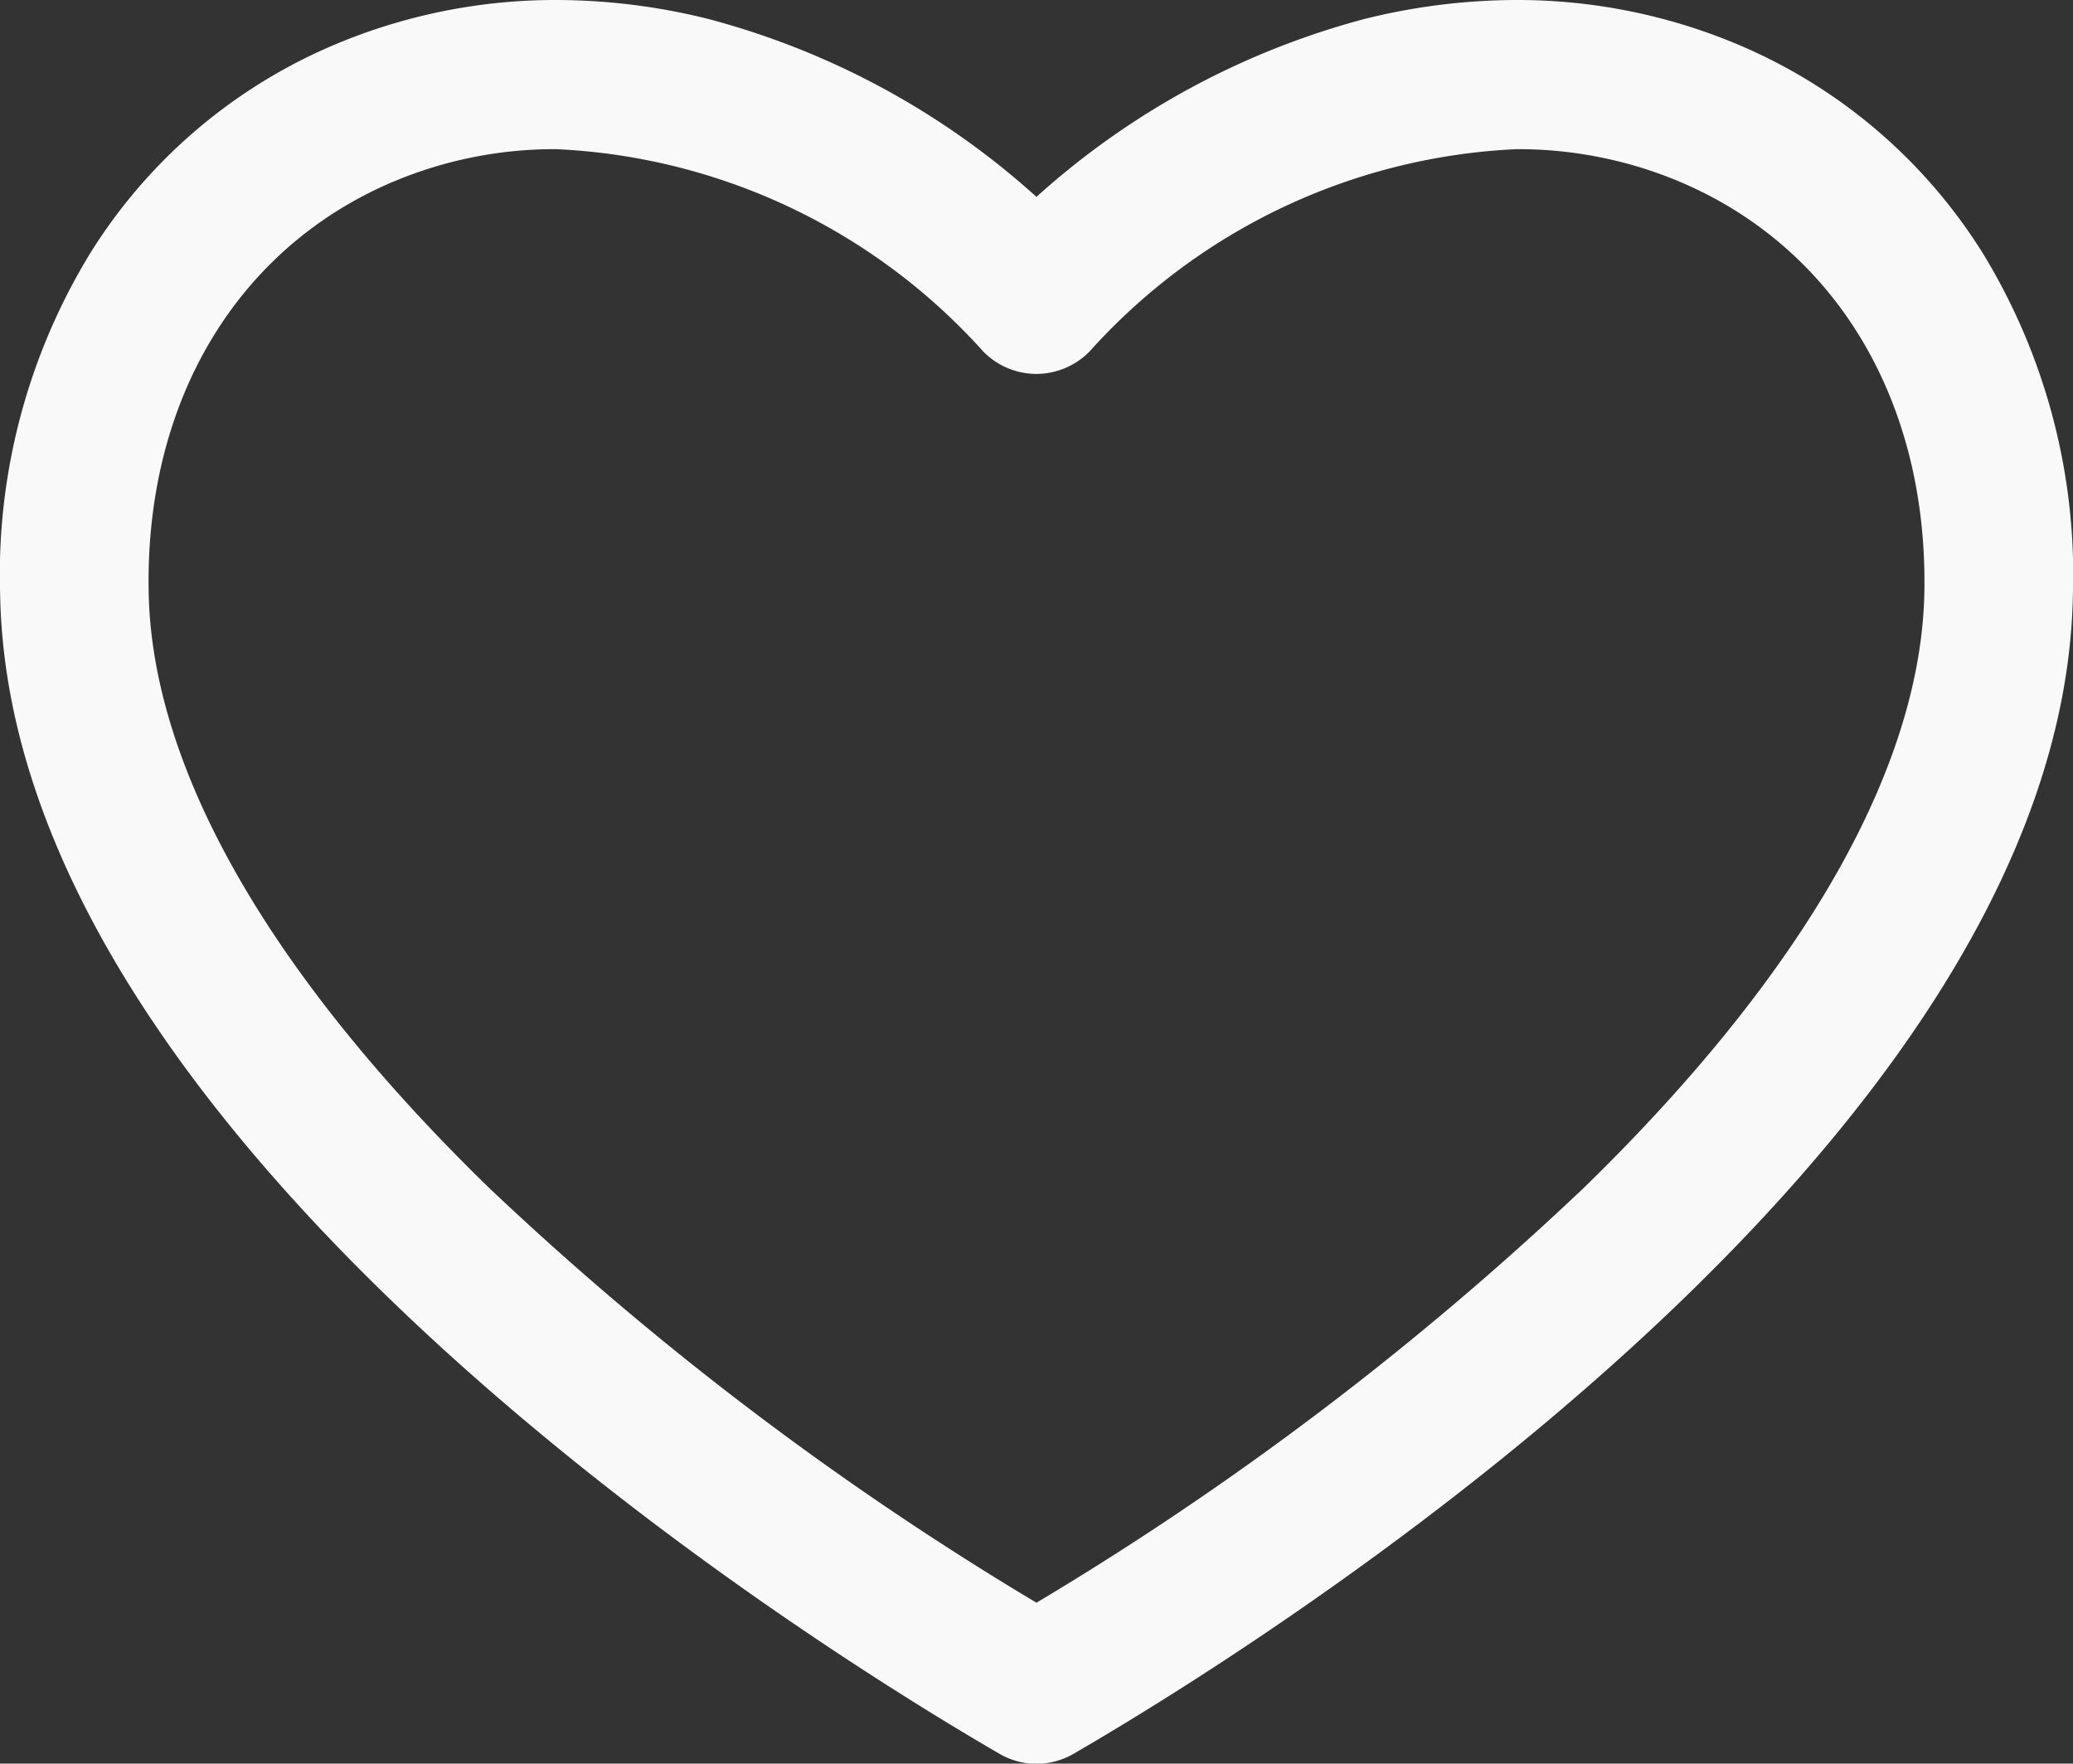 <svg xmlns="http://www.w3.org/2000/svg" width="41.02" height="34.892" viewBox="0 0 41.02 34.892"><rect x="0" y="0" width="41.02" height="34.892" fill="#333333" stroke="none"/><path id="Union_5" fill="#f9f9f9" d="M15911.784-298.105c-3.267-1.891-19.573-11.888-19.773-22.928a12.191 12.191 0 0 1 1.784-6.762 10.512 10.512 0 0 1 4.862-4.135 11.231 11.231 0 0 1 4.37-.872 12.473 12.473 0 0 1 3 .376 15.655 15.655 0 0 1 6.49 3.519 15.705 15.705 0 0 1 6.489-3.519 12.5 12.5 0 0 1 3-.376 11.24 11.24 0 0 1 4.371.872 10.537 10.537 0 0 1 4.862 4.131 12.2 12.2 0 0 1 1.787 6.762c-.2 11.044-16.507 21.041-19.773 22.932a1.477 1.477 0 0 1-.735.2 1.469 1.469 0 0 1-.734-.2Zm-11.987-31.106c-3.1 1.312-4.919 4.347-4.847 8.121.06 3.483 2.387 7.557 6.726 11.78a61.891 61.891 0 0 0 10.841 8.217 61.638 61.638 0 0 0 10.84-8.217c4.339-4.227 6.666-8.3 6.73-11.78.067-3.775-1.748-6.814-4.851-8.121a8.241 8.241 0 0 0-3.215-.64 12.093 12.093 0 0 0-8.457 4.007 1.479 1.479 0 0 1-1.048.44 1.476 1.476 0 0 1-1.048-.44 12.1 12.1 0 0 0-8.457-4.007h-.032a8.211 8.211 0 0 0-3.179.64Z" data-name="Union 5" transform="translate(-15892.008 332.802)"/></svg>